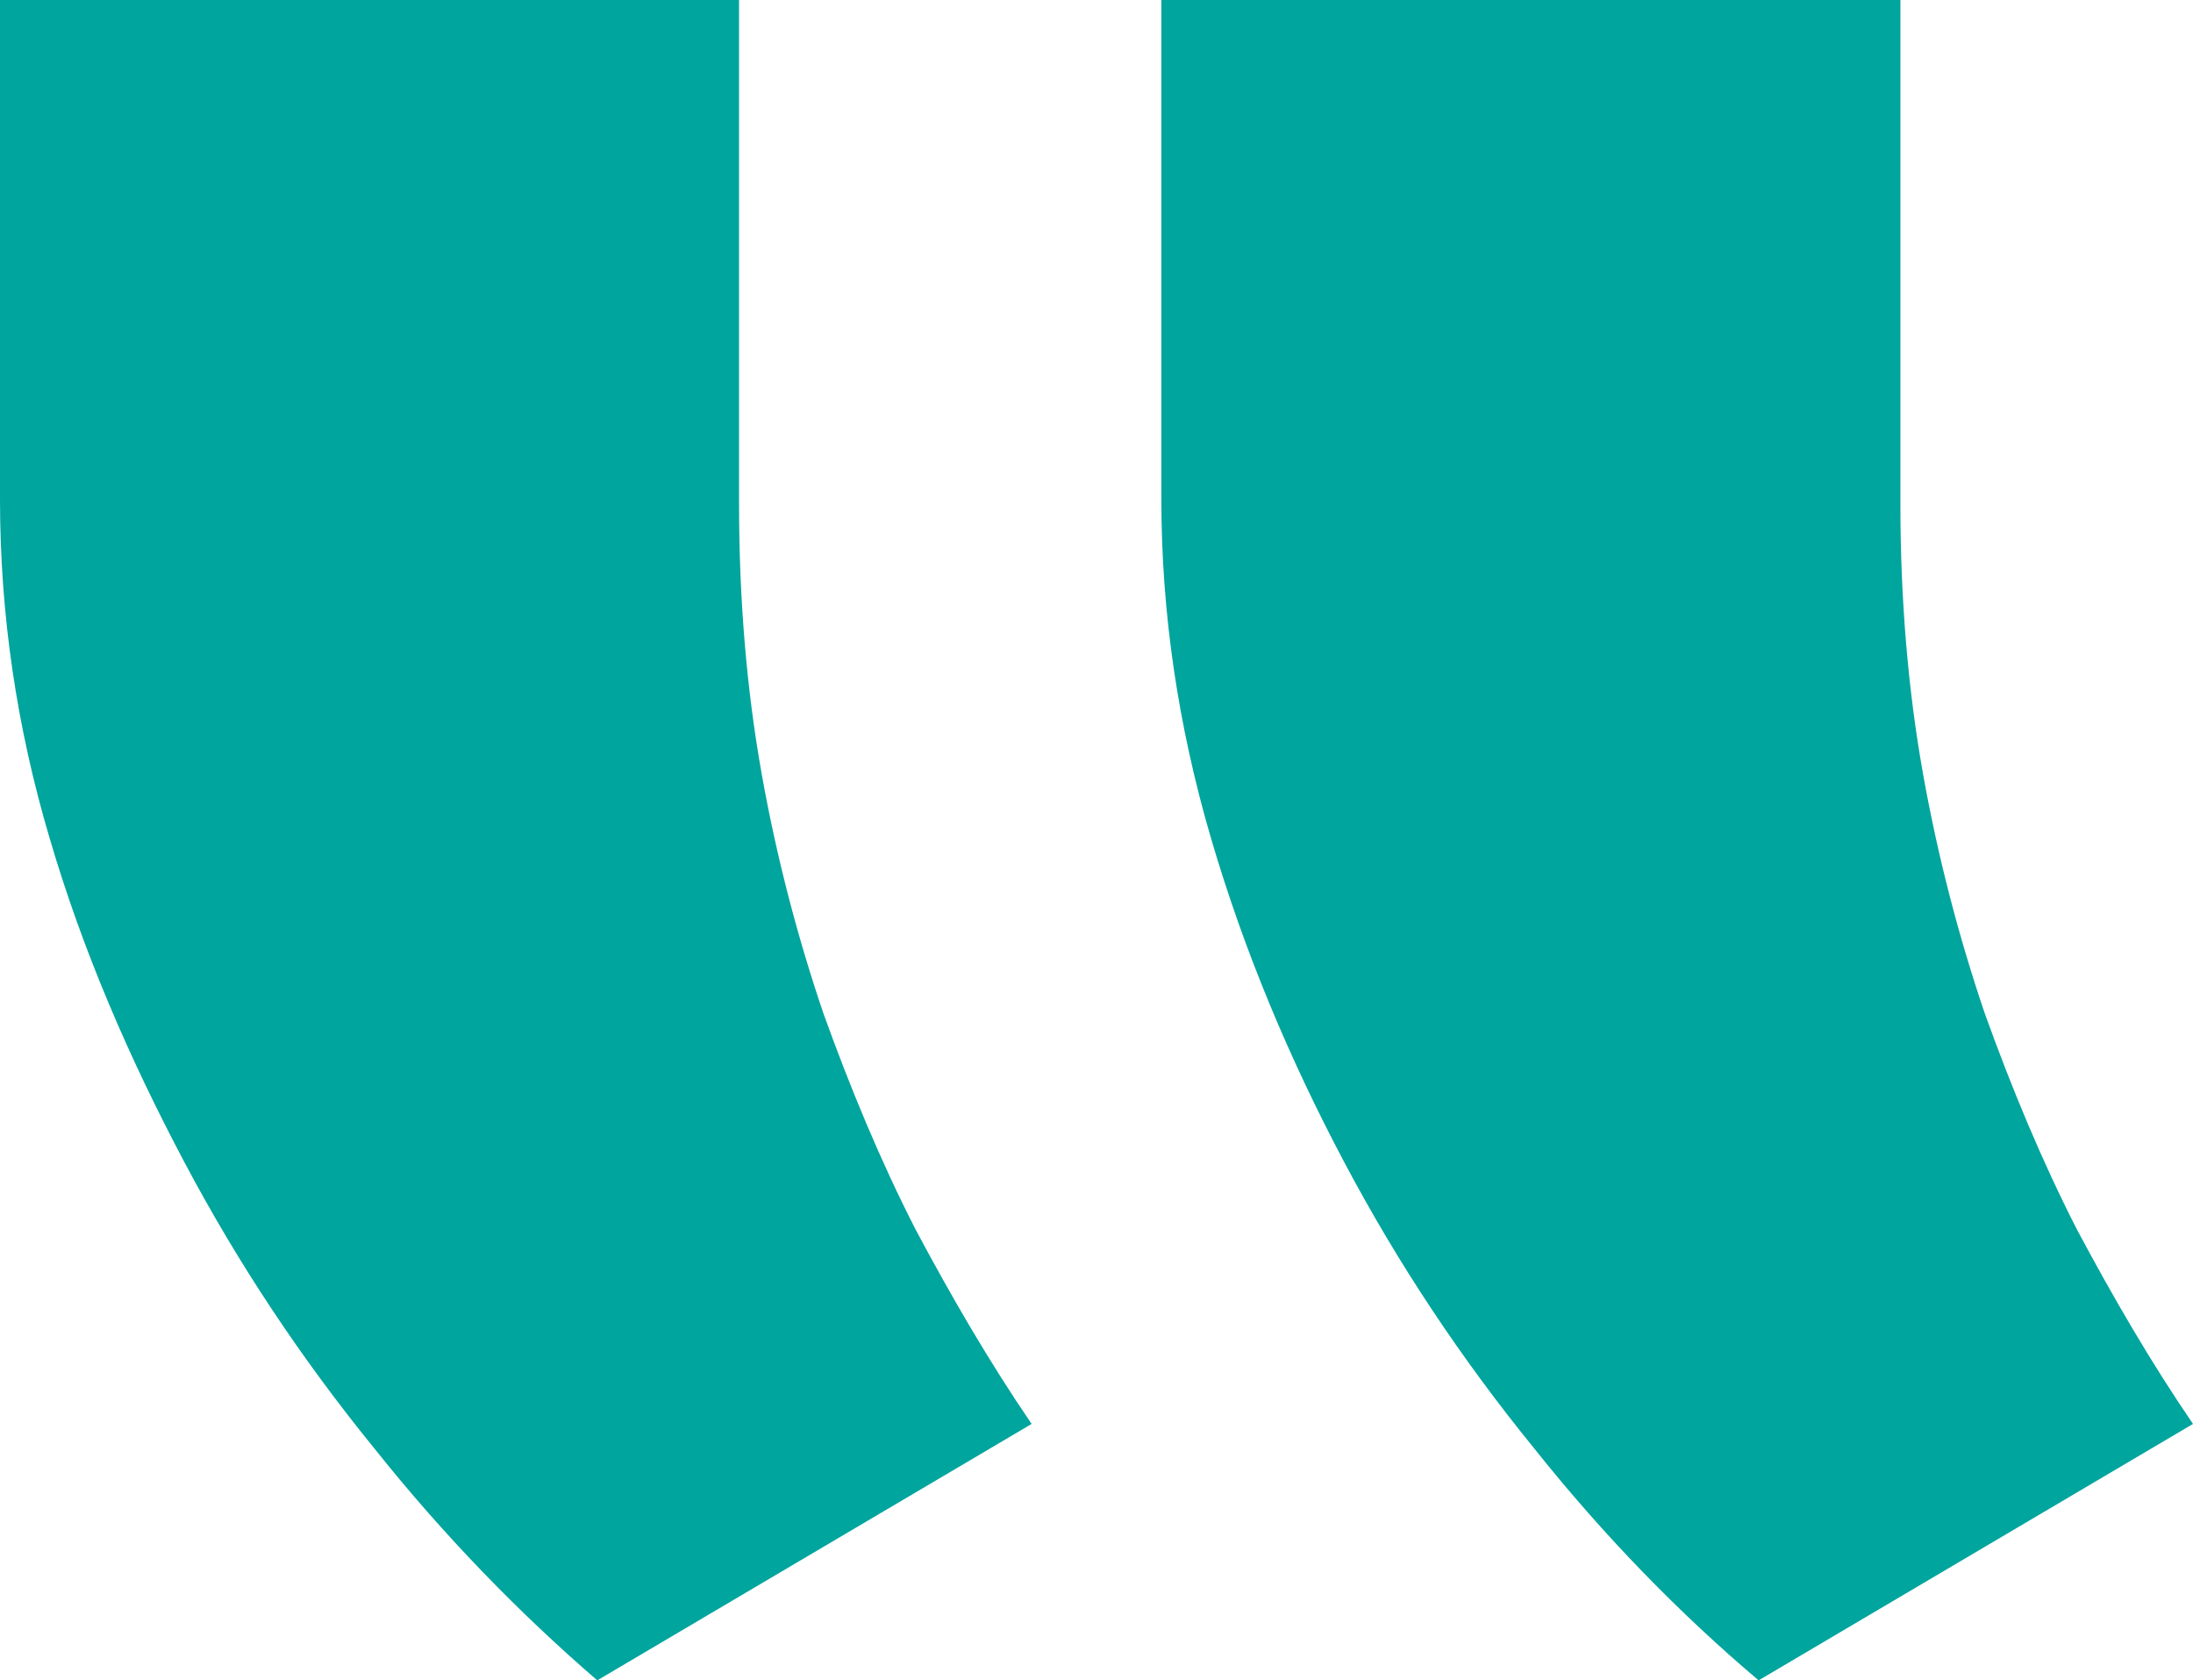 <?xml version="1.0" encoding="utf-8"?>
<!-- Generator: Adobe Illustrator 23.0.0, SVG Export Plug-In . SVG Version: 6.00 Build 0)  -->
<svg version="1.1" id="Layer_1" xmlns="http://www.w3.org/2000/svg" xmlns:xlink="http://www.w3.org/1999/xlink" x="0px" y="0px"
	 viewBox="0 0 145.4 111.4" style="enable-background:new 0 0 145.4 111.4;" xml:space="preserve">
<style type="text/css">
	.st0{fill:#00A59E;}
</style>
<path class="st0" d="M101.7,96c-4.8-5.9-9-12.2-12.6-19s-6.6-13.9-8.8-21.4c-2.2-7.5-3.3-15-3.3-22.5V0h49v33.4
	c0,6.3,0.5,12.3,1.5,17.9c1,5.6,2.4,10.9,4.1,15.9c1.8,5,3.8,9.8,6.1,14.3c2.4,4.5,4.9,8.8,7.7,12.9l-28.8,17
	C111.4,107,106.4,101.9,101.7,96z M24.8,96c-4.8-5.9-9-12.2-12.6-19S5.5,63.1,3.3,55.6C1.1,48.2,0,40.7,0,33.1V0h49v33.4
	c0,6.3,0.5,12.3,1.5,17.9s2.4,10.9,4.1,15.9c1.8,5,3.8,9.8,6.1,14.3c2.4,4.5,4.9,8.8,7.7,12.9l-28.8,17C34.5,107,29.5,101.9,24.8,96
	z"/>
</svg>
